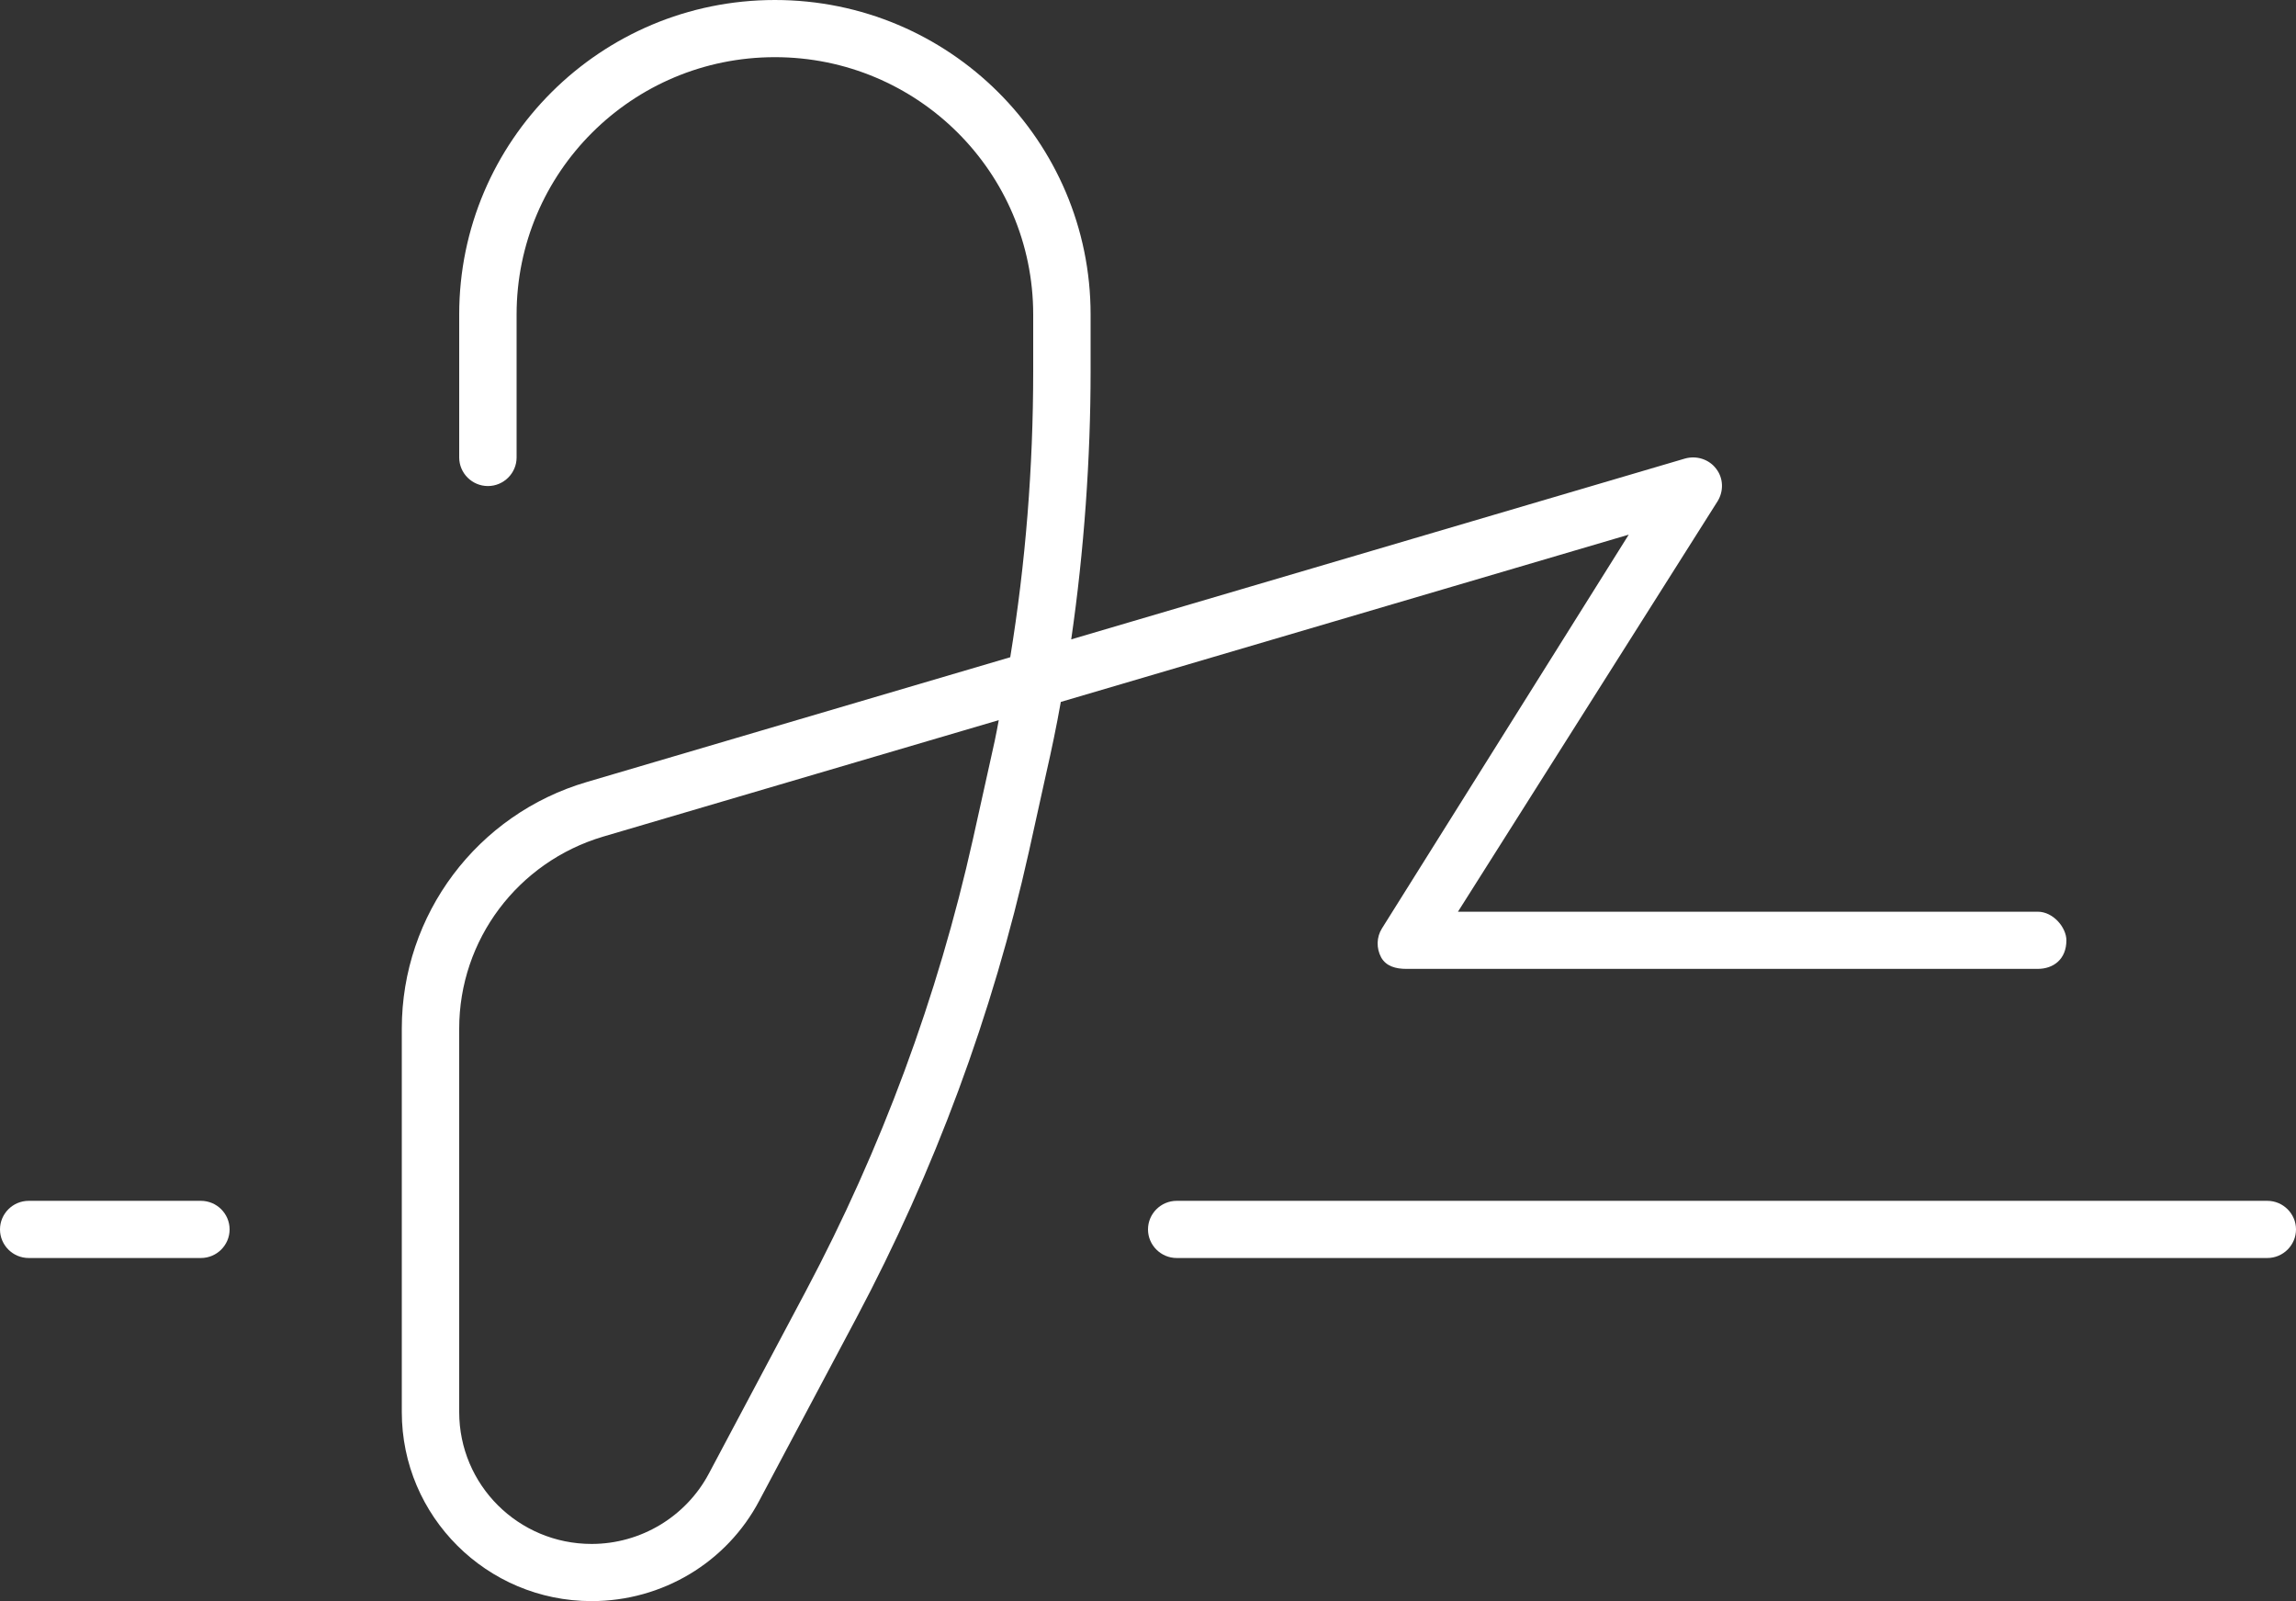 <?xml version="1.0" encoding="UTF-8"?>
<svg width="109px" height="76px" viewBox="0 0 109 76" version="1.1" xmlns="http://www.w3.org/2000/svg" xmlns:xlink="http://www.w3.org/1999/xlink">
    <rect x="0" y="0" width="109" height="76" fill="#333333" stroke="none"/>
    <title>signature-thin</title>
    <g id="Ontwerp" stroke="none" stroke-width="1" fill="none" fill-rule="evenodd">
        <g id="home" transform="translate(-1021, -2219)" fill="#FFFFFF" fill-rule="nonzero">
            <g id="signature-thin" transform="translate(1021, 2219)">
                <path d="M24.525,21.714 C24.525,22.461 23.912,23.071 23.163,23.071 C22.413,23.071 21.8,22.461 21.8,21.714 L21.8,14.929 C21.8,6.684 28.51,0 36.788,0 C45.065,0 51.775,6.684 51.775,14.929 L51.775,17.626 C51.775,21.731 51.468,26.142 50.855,30.349 L79.996,21.765 C80.541,21.613 81.137,21.799 81.478,22.257 C81.818,22.698 81.835,23.309 81.546,23.784 L69.215,43.276 L96.737,43.276 C97.487,43.276 98.1,44.039 98.1,44.633 C98.1,45.532 97.487,45.99 96.737,45.99 L66.763,45.99 C66.269,45.99 65.809,45.871 65.57,45.447 C65.332,45.006 65.349,44.48 65.604,44.073 L77.322,25.379 L50.361,33.318 C50.157,34.471 49.919,35.608 49.663,36.728 L48.846,40.426 C47.125,48.145 44.366,55.575 40.654,62.564 L36.055,71.216 C34.505,74.168 31.44,76 28.085,76 C23.111,76 19.075,71.979 19.075,67.026 L19.075,48.823 C19.075,43.412 22.652,38.645 27.863,37.118 L47.96,31.197 C48.692,26.719 49.05,22.172 49.05,17.626 L49.05,14.929 C49.05,8.184 43.566,2.714 36.788,2.714 C30.009,2.714 24.525,8.184 24.525,14.929 L24.525,21.714 Z M21.8,48.823 L21.8,67.026 C21.8,70.487 24.61,73.286 28.085,73.286 C30.418,73.286 32.564,71.996 33.654,69.944 L38.252,61.292 C41.846,54.523 44.52,47.313 46.189,39.832 L47.006,36.151 C47.16,35.489 47.296,34.845 47.415,34.183 L28.63,39.713 C24.576,40.918 21.8,44.616 21.8,48.823 L21.8,48.823 Z M9.537,57 C10.29,57 10.9,57.611 10.9,58.357 C10.9,59.104 10.29,59.714 9.537,59.714 L1.363,59.714 C0.61,59.714 0,59.104 0,58.357 C0,57.611 0.61,57 1.363,57 L9.537,57 Z M107.638,57 C108.387,57 109,57.611 109,58.357 C109,59.104 108.387,59.714 107.638,59.714 L55.862,59.714 C55.113,59.714 54.5,59.104 54.5,58.357 C54.5,57.611 55.113,57 55.862,57 L107.638,57 Z" id="Shape"></path>
            </g>
        </g>
    </g>
</svg>